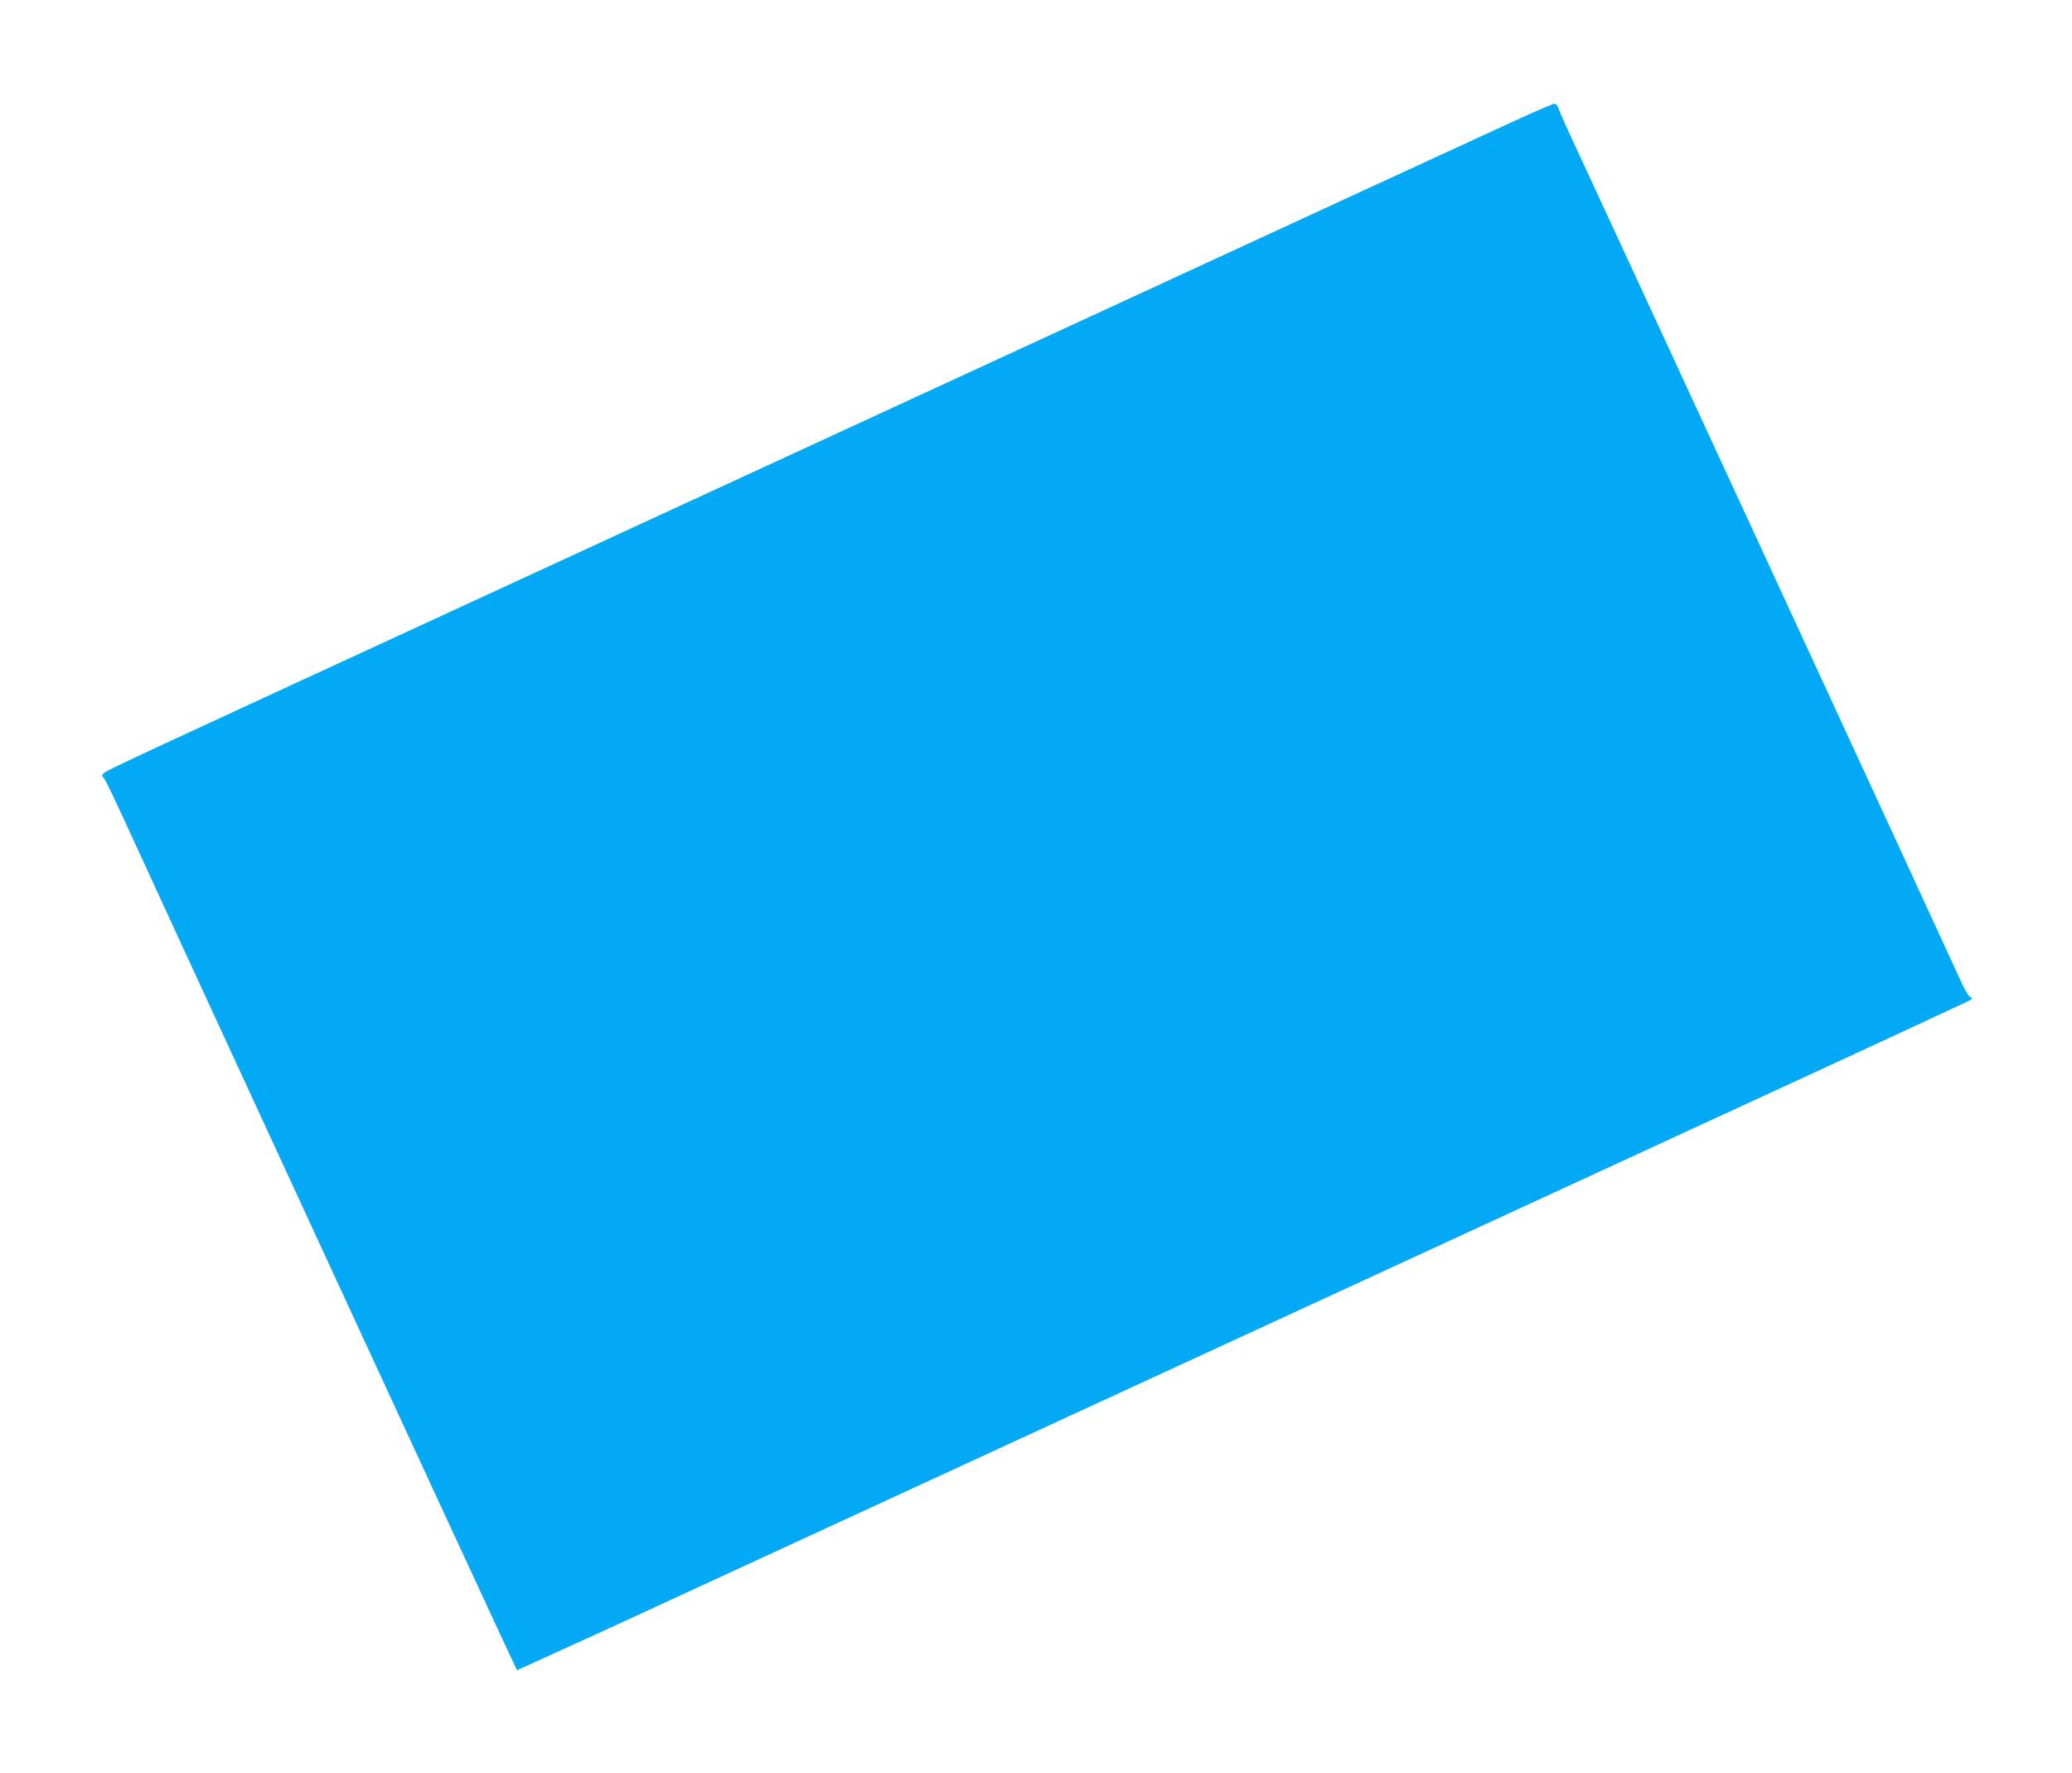 <?xml version="1.0" standalone="no"?>
<!DOCTYPE svg PUBLIC "-//W3C//DTD SVG 20010904//EN"
 "http://www.w3.org/TR/2001/REC-SVG-20010904/DTD/svg10.dtd">
<svg version="1.0" xmlns="http://www.w3.org/2000/svg"
 width="1280pt" height="1095pt" viewBox="0 0 1280 1095"
 preserveAspectRatio="xMidYMid meet">
<g transform="translate(0,1095) scale(0.1,-0.1)"
fill="#03a9f4" stroke="none">
<path d="M9345 10198 c-132 -60 -1311 -604 -2620 -1208 -1309 -604 -3109
-1434 -4000 -1845 -1926 -888 -2066 -953 -2084 -971 -13 -12 -13 -16 1 -31 9
-10 63 -121 121 -248 128 -283 2162 -4687 2318 -5021 l113 -241 180 82 c236
107 492 224 586 268 129 59 3087 1423 4635 2137 2870 1323 3132 1444 3300
1523 94 44 199 93 235 109 55 26 62 31 44 38 -13 5 -38 47 -73 126 -91 202
-2202 4773 -2336 5059 -70 149 -131 285 -136 303 -7 20 -16 32 -27 31 -9 0
-125 -50 -257 -111z"/>
</g>
</svg>
